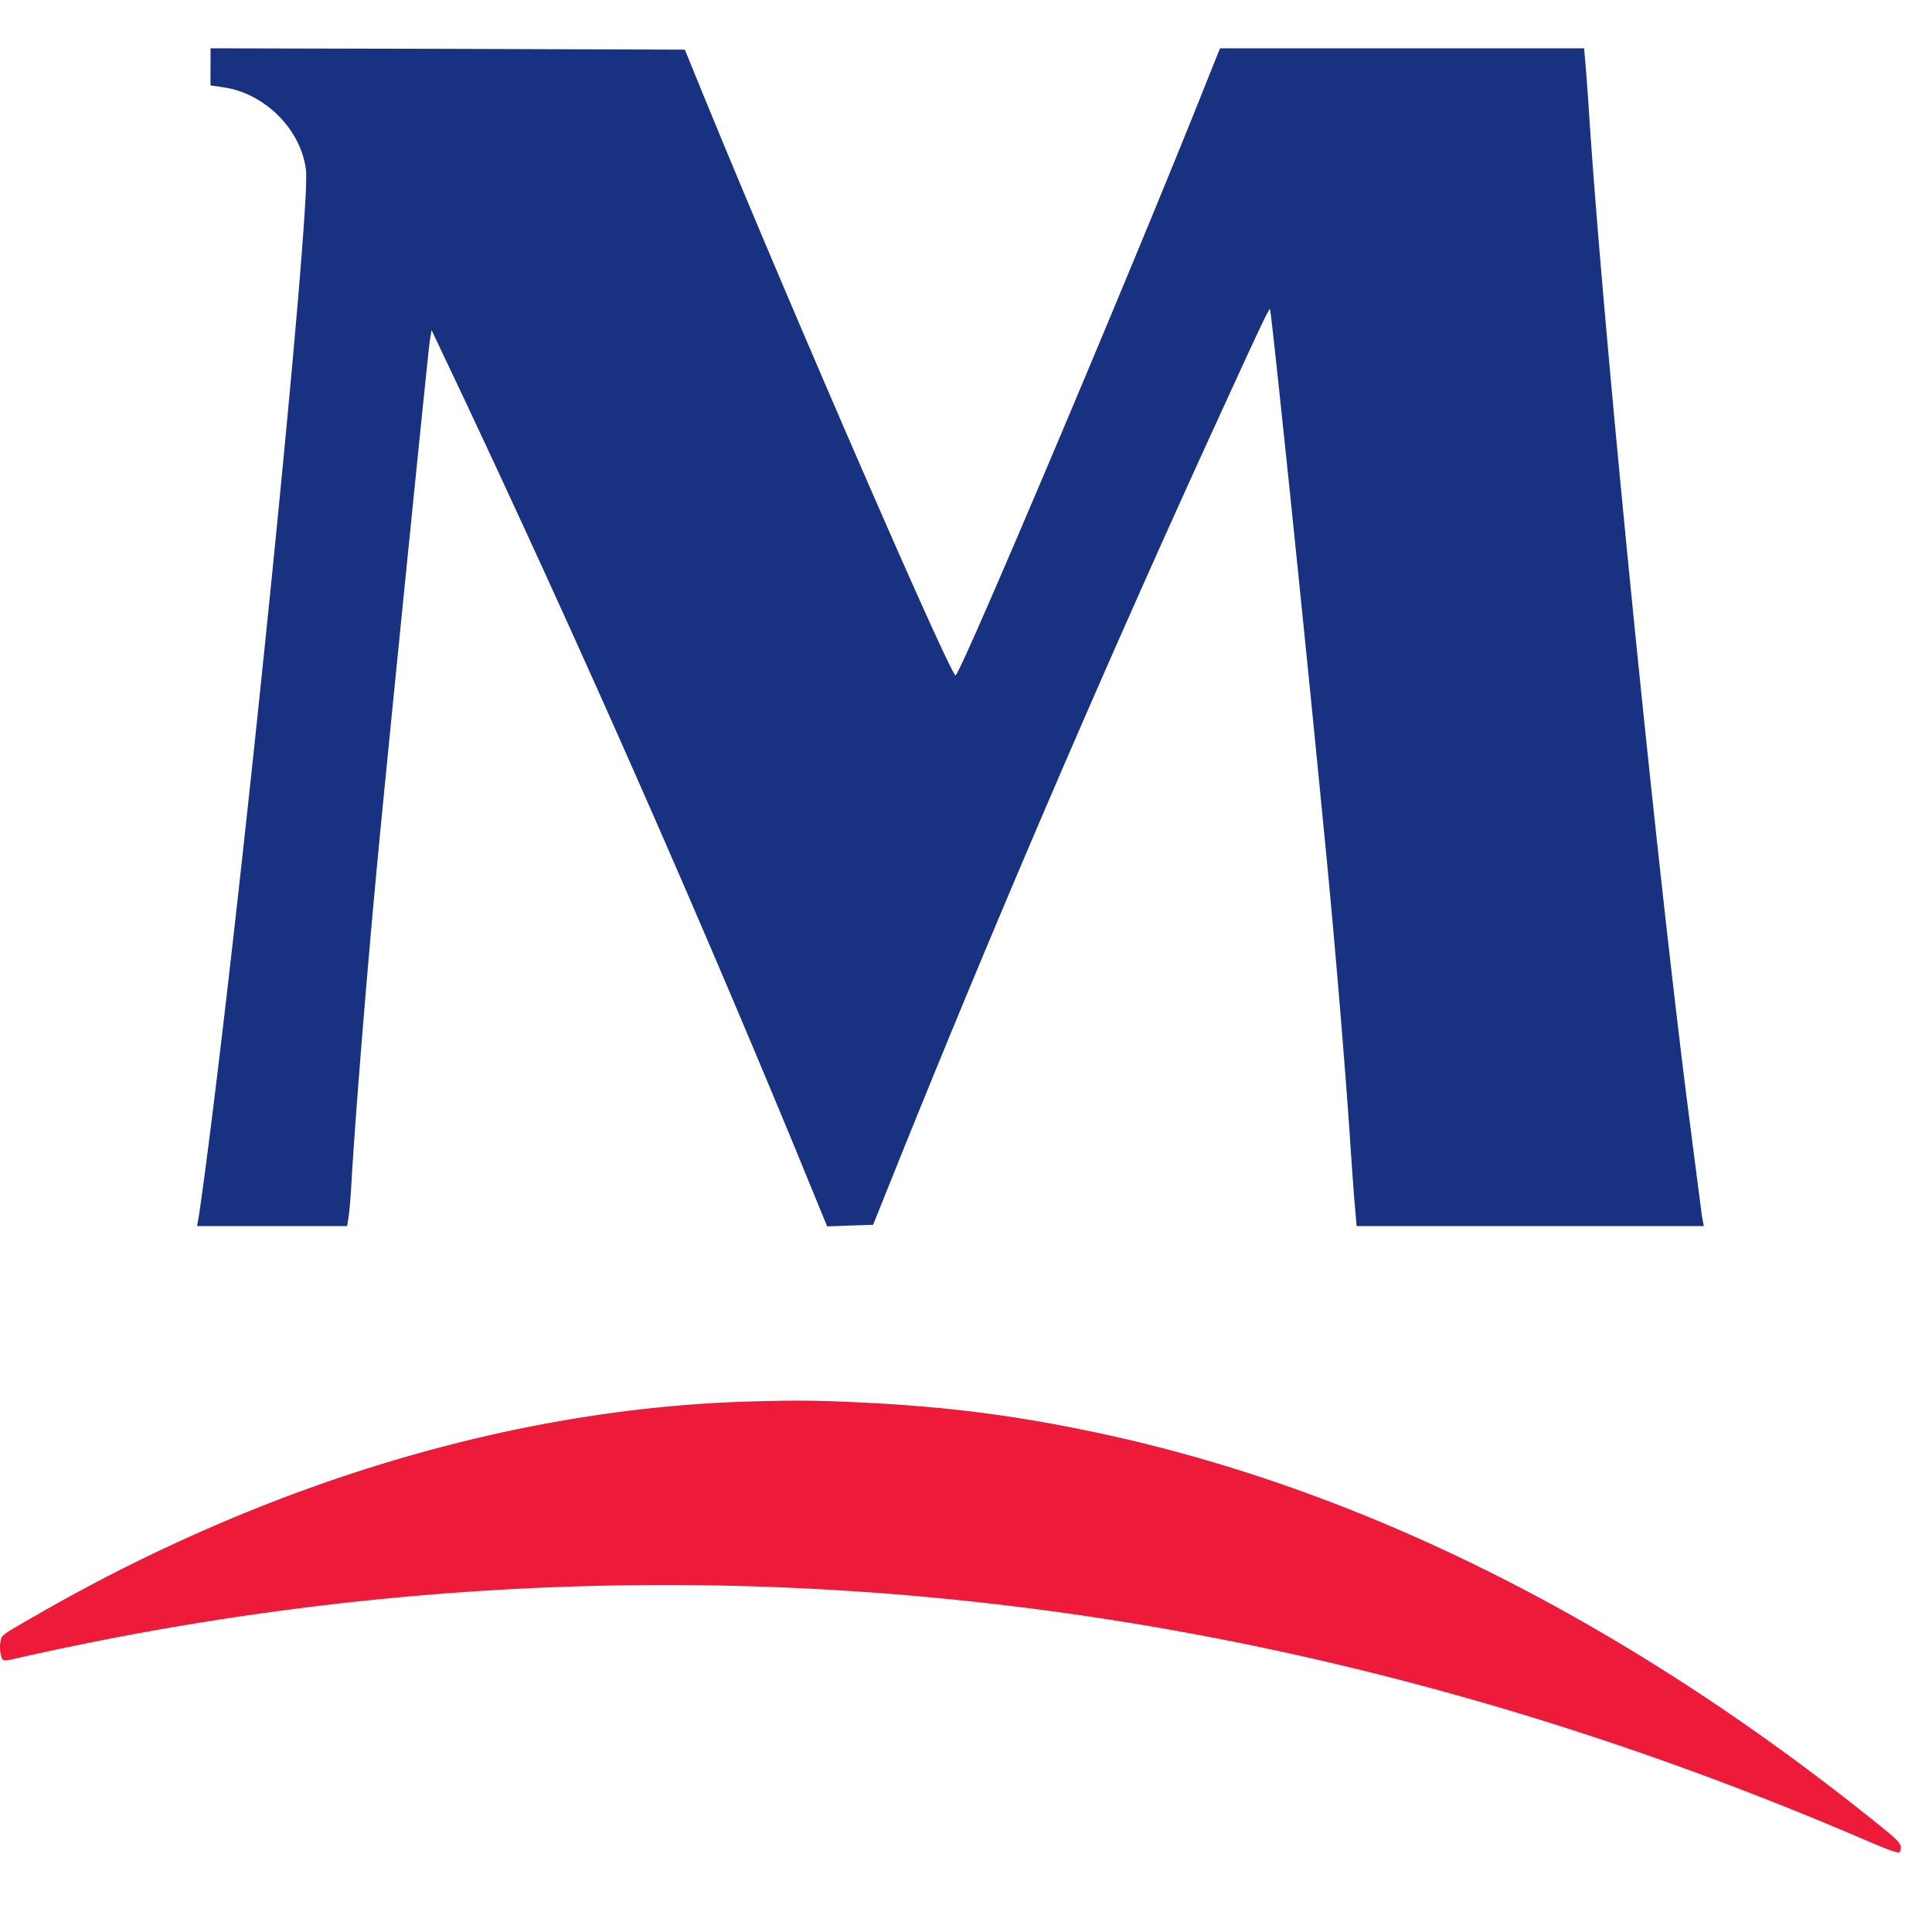 <svg xmlns="http://www.w3.org/2000/svg" fill="none" viewBox="0 0 40 40"><path fill="#183181" d="M4.358 1.384v.384l.268.04c.857.122 1.609.873 1.709 1.714.1.857-1.28 14.598-2.088 20.722-.061.457-.122.902-.14.986l-.027.155h3.107l.033-.211c.017-.111.045-.457.061-.763.084-1.425.334-4.482.535-6.597.167-1.788 1.04-10.456 1.08-10.74l.039-.24.668 1.41a356.986 356.986 0 0 1 6.865 15.544l.657 1.603.473-.017.479-.016.651-1.62a360.543 360.543 0 0 1 6.219-14.47c1.097-2.4 1.314-2.868 1.347-2.868.023 0 .68 6.297 1.114 10.773.189 1.888.412 4.516.529 6.208.044.657.094 1.38.116 1.598l.034.406h7.188l-.04-.217-.311-2.41c-.718-5.707-1.76-16.235-2.032-20.533-.017-.262-.045-.64-.062-.852L32.797 1h-7.538l-.273.68c-1.348 3.407-5.033 12.136-5.2 12.303-.078.084-3.597-8.017-5.334-12.287l-.273-.668-4.91-.017L4.359 1v.384z"/><path fill="#ED1A3A" d="M15.494 29.017c-4.851.145-9.965 1.679-14.704 4.402-.7.4-.737.427-.766.504a.705.705 0 0 0 .009.395c.032.077.047.077.357.005 6.21-1.404 12.505-1.831 18.74-1.264 6.585.598 13.104 2.285 19.558 5.067.466.198.626.252.645.216.064-.145.015-.203-.485-.603-5.198-4.181-10.66-6.917-16.141-8.078-1.72-.364-3.148-.545-5-.63-.857-.04-1.276-.04-2.213-.014z"/></svg>